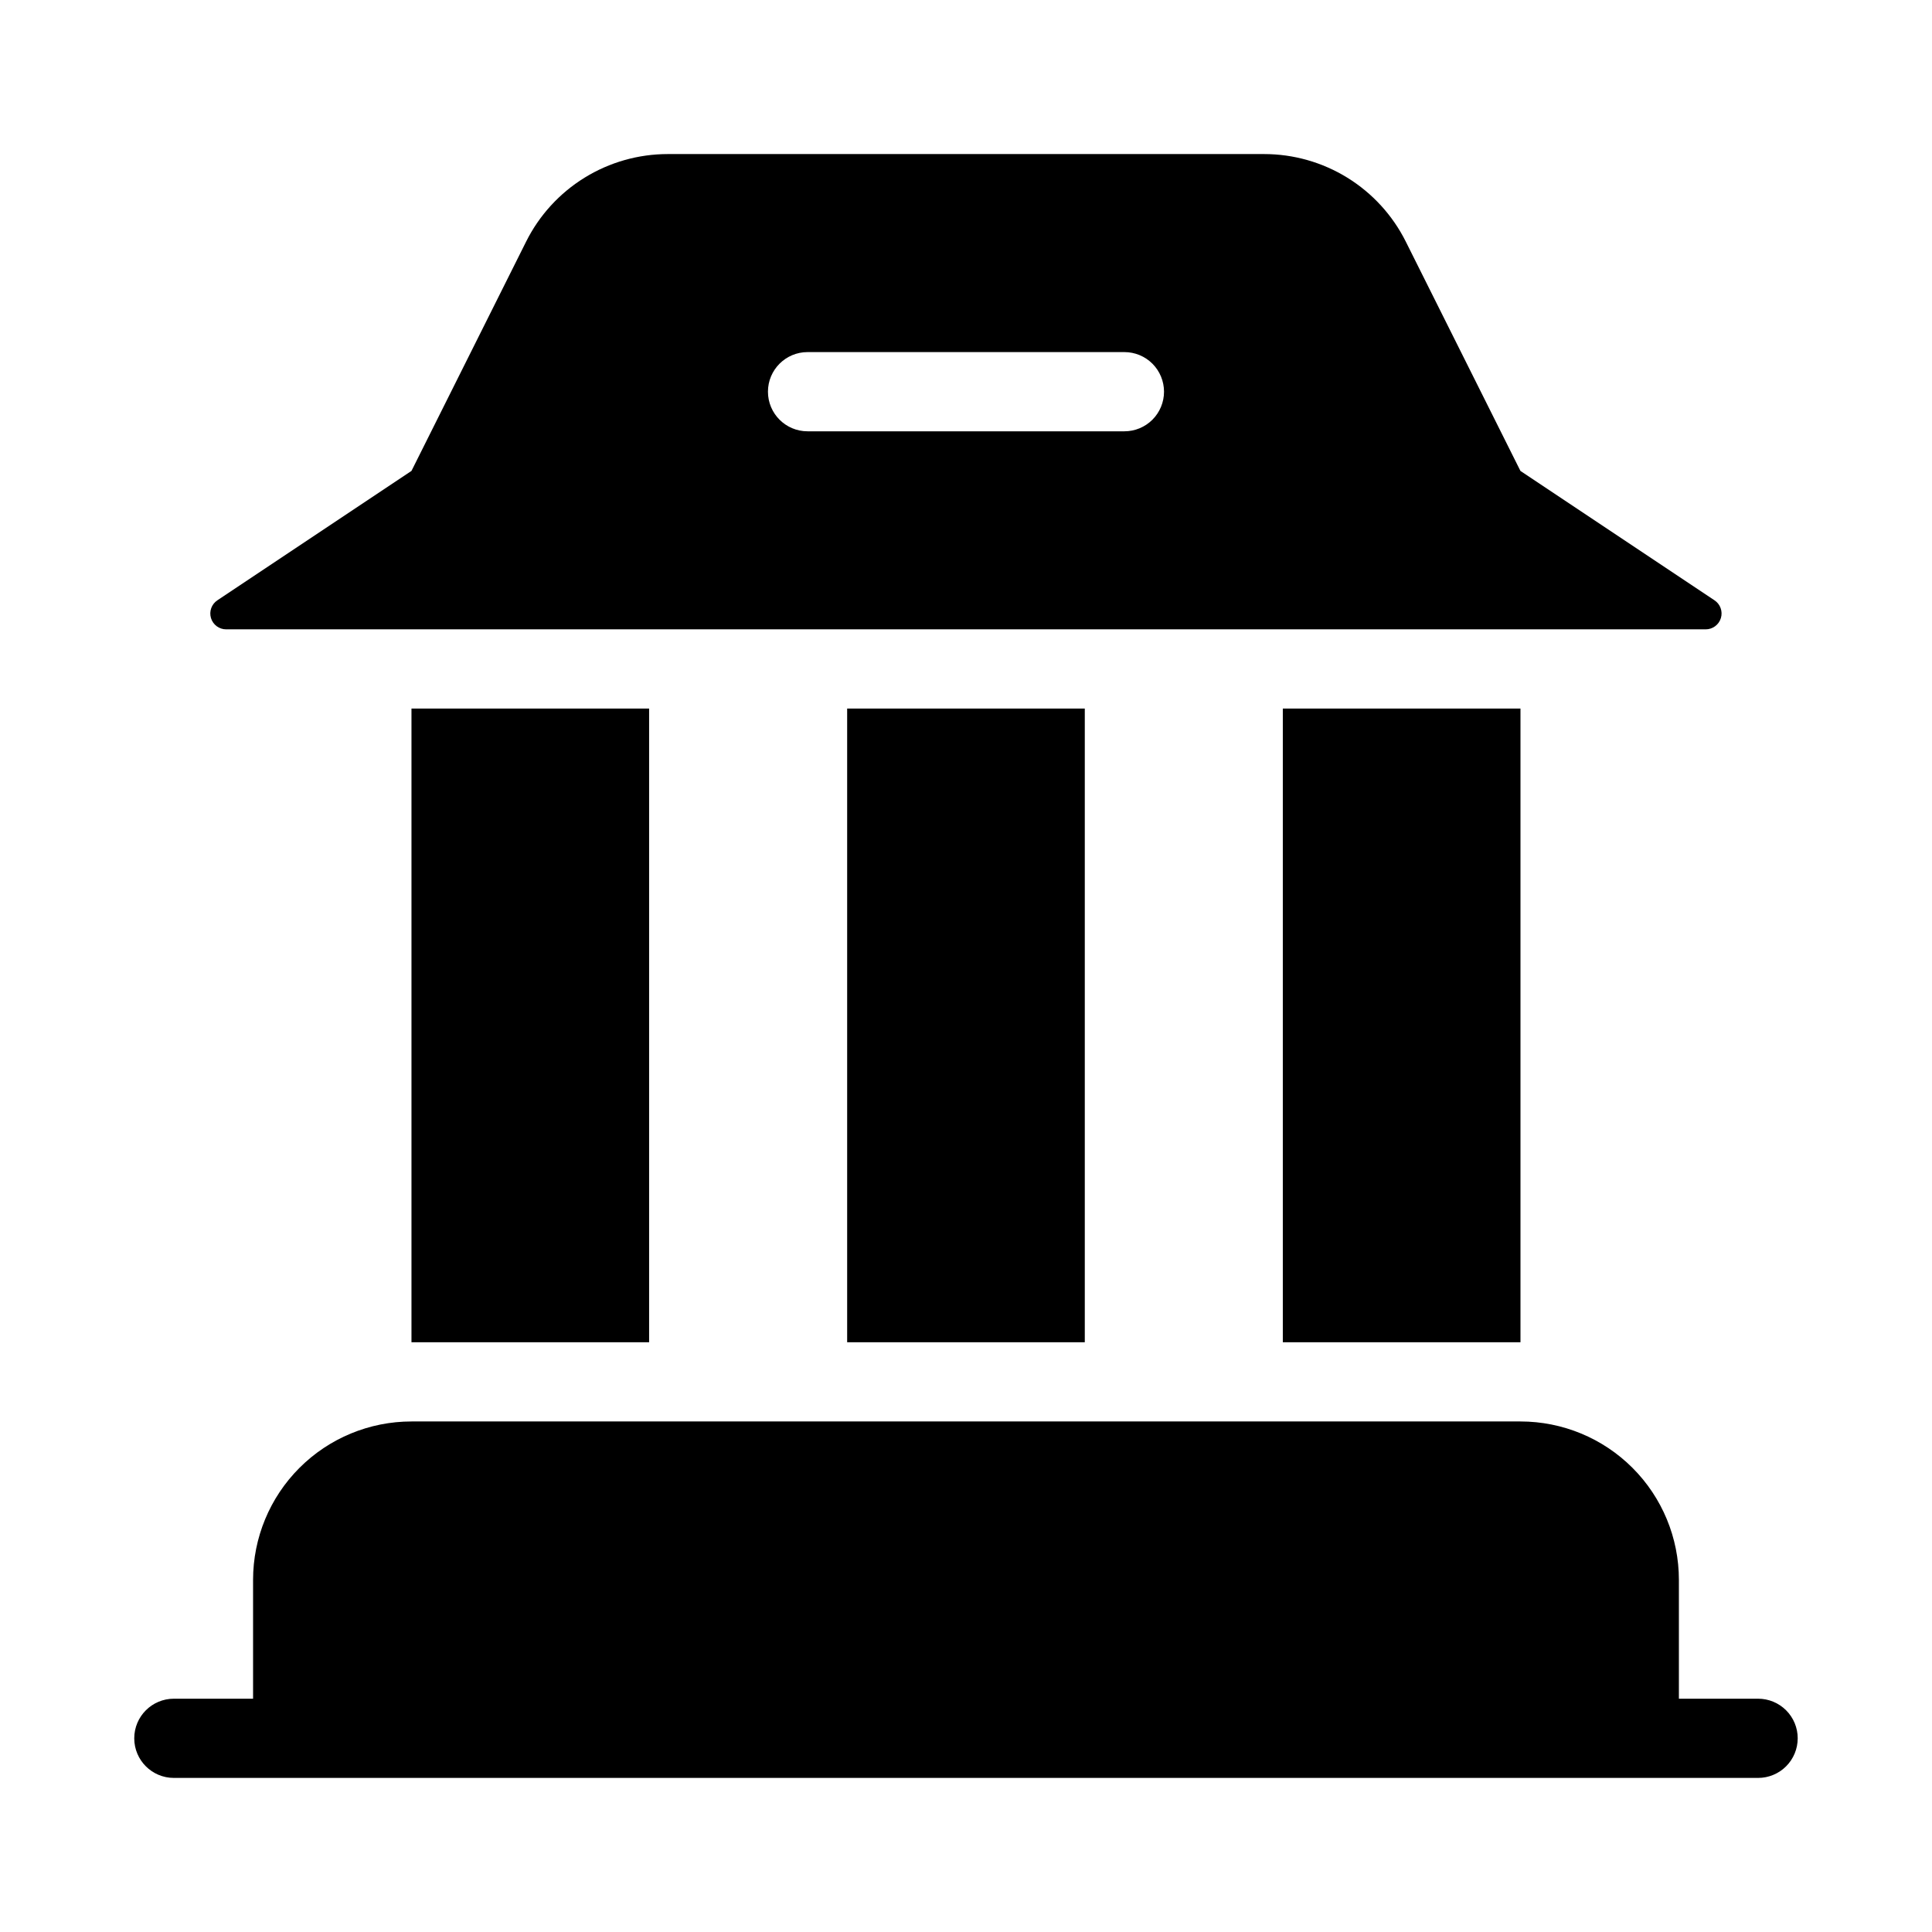 <?xml version="1.0" encoding="UTF-8"?>
<!-- Uploaded to: ICON Repo, www.svgrepo.com, Generator: ICON Repo Mixer Tools -->
<svg fill="#000000" width="800px" height="800px" version="1.1" viewBox="144 144 512 512" xmlns="http://www.w3.org/2000/svg">
 <path d="m620.41 604.67c0 2.781-1.105 5.453-3.074 7.422s-4.637 3.074-7.422 3.074h-419.84c-5.797 0-10.496-4.699-10.496-10.496s4.699-10.496 10.496-10.496h20.992v-31.488c0-11.137 4.422-21.812 12.297-29.688s18.551-12.297 29.688-12.297h293.89c11.137 0 21.816 4.422 29.688 12.297 7.875 7.875 12.297 18.551 12.297 29.688v31.488h20.992c2.785 0 5.453 1.105 7.422 3.074s3.074 4.637 3.074 7.422zm-24.363-293.89h-392.11c-1.852 0.004-3.484-1.207-4.023-2.981-0.535-1.773 0.152-3.688 1.691-4.711l51.441-34.293 30.379-60.758c3.484-6.977 8.844-12.84 15.48-16.941 6.633-4.098 14.273-6.269 22.074-6.269h158.02c7.797 0 15.441 2.172 22.074 6.269 6.633 4.102 11.992 9.965 15.48 16.941l30.375 60.758 51.43 34.289 0.004 0.004c1.539 1.023 2.227 2.938 1.691 4.707s-2.164 2.984-4.016 2.984zm-143.57-62.977c0-2.781-1.109-5.453-3.074-7.422-1.969-1.969-4.641-3.074-7.422-3.074h-83.969c-5.797 0-10.496 4.699-10.496 10.496 0 5.797 4.699 10.496 10.496 10.496h83.969c2.781 0 5.453-1.105 7.422-3.074 1.965-1.969 3.074-4.637 3.074-7.422zm94.465 251.91v-167.94h-62.98v167.94zm-115.46 0v-167.94h-62.977v167.94zm-115.46 0v-167.94h-62.977v167.94z"/>
</svg>